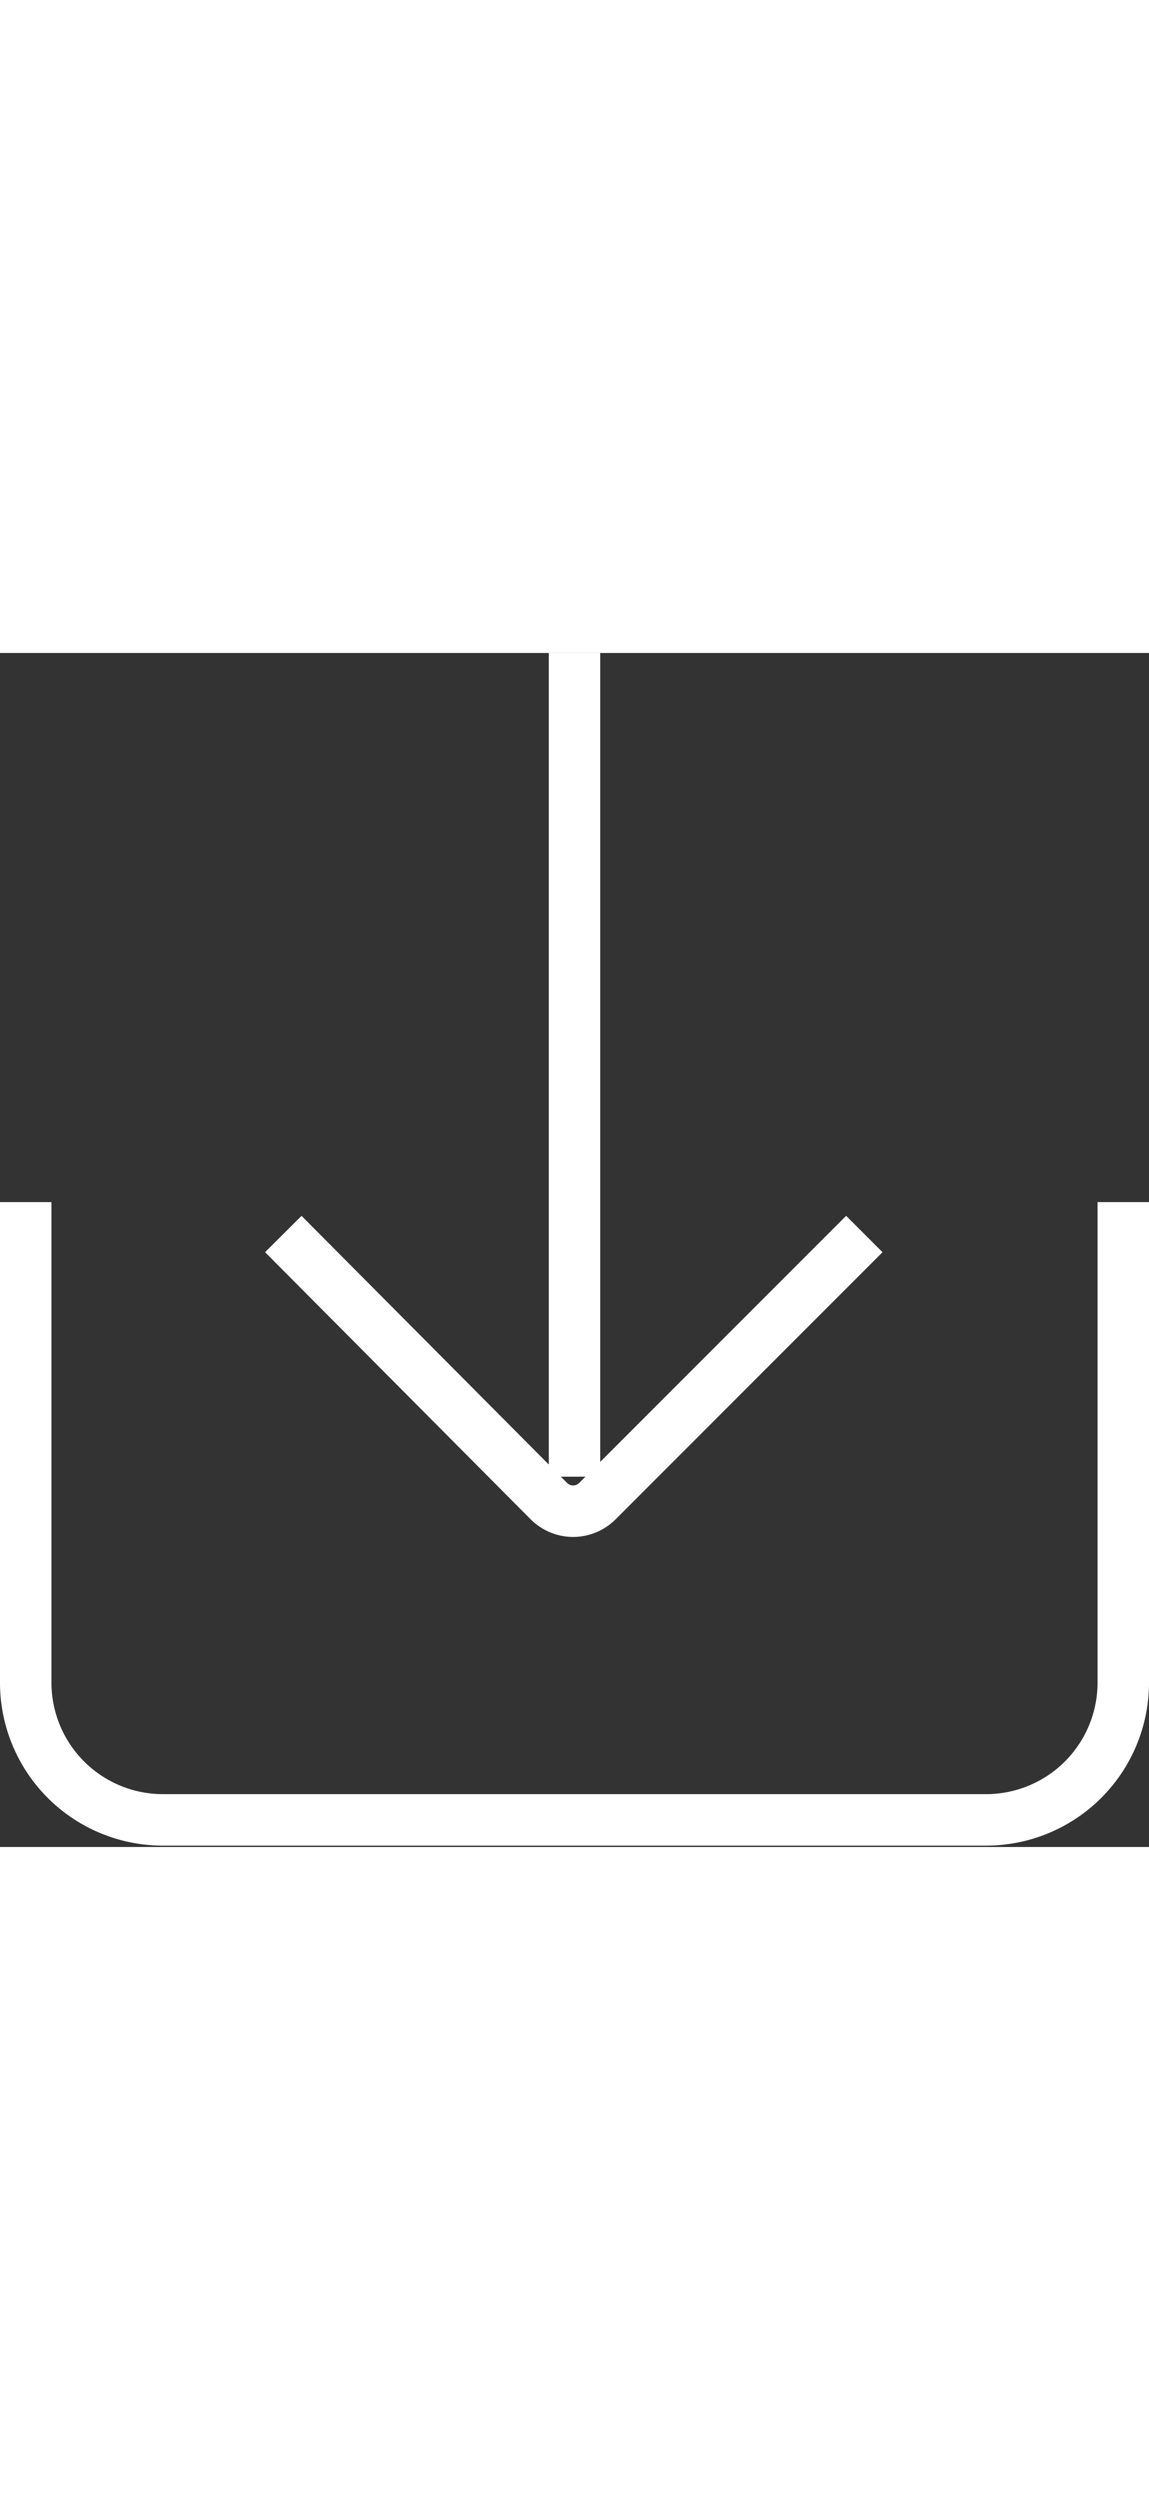 <svg xmlns="http://www.w3.org/2000/svg" viewBox="0 0 33.5 34.79" width="16" preserveAspectRatio="xMinYMid">
<rect x="0" y="0" width="33.5" height="34.79" fill="#333333" stroke="none"/>
<defs><style>.cls-1{fill:none;stroke:#fff;stroke-miterlimit:10;stroke-width:1.5px;}</style></defs><title>アセット 6</title><g id="レイヤー_2" data-name="レイヤー 2"><g id="レイヤー_1-2" data-name="レイヤー 1"><path class="cls-1" d="M32.75,16V30a4,4,0,0,1-4,4h-24a4,4,0,0,1-4-4V16"/><line class="cls-1" x1="16.75" x2="16.75" y2="24"/><path class="cls-1" d="M8.26,16.93,16,24.71a1,1,0,0,0,1.42,0l7.78-7.78"/></g></g>
</svg>